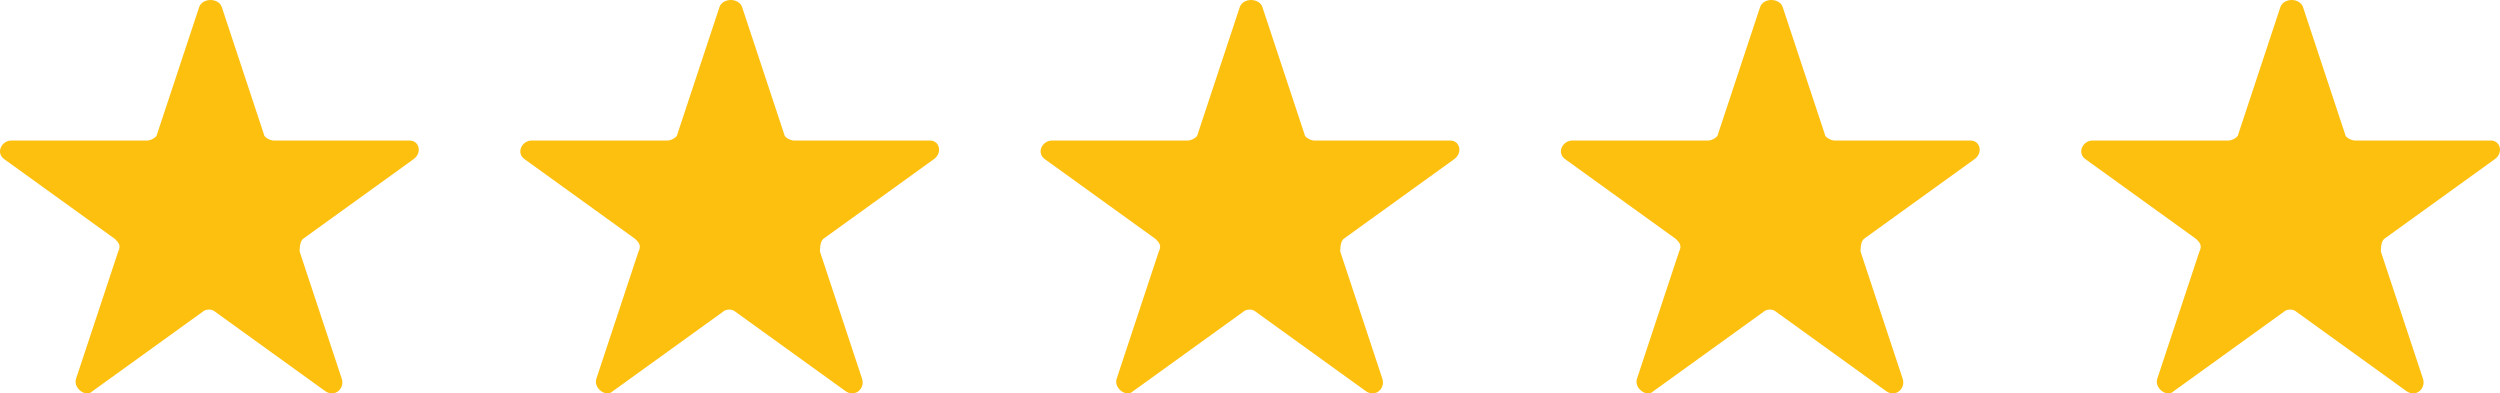 <?xml version="1.0" encoding="UTF-8"?>
<svg xmlns="http://www.w3.org/2000/svg" width="197" height="31" viewBox="0 0 197 31" fill="none">
  <g clip-path="url(#clip0_0_3)">
    <path d="M32.281 11.074H21.559C21.306 11.074 20.793 10.826 20.793 10.571L17.479 0.563C17.224 -0.188 15.947 -0.188 15.693 0.563L12.378 10.571C12.378 10.819 11.866 11.074 11.613 11.074H0.89C0.125 11.074 -0.388 12.072 0.378 12.574L9.057 18.83C9.311 19.078 9.57 19.333 9.311 19.829L5.995 29.837C5.743 30.588 6.761 31.34 7.273 30.837L15.953 24.58C16.206 24.332 16.718 24.332 16.971 24.58L25.651 30.837C26.416 31.34 27.183 30.588 26.929 29.837L23.614 19.829C23.614 19.581 23.614 19.078 23.867 18.83L32.546 12.574C33.3 12.078 33.047 11.074 32.281 11.074Z" fill="#FEC00F"></path>
    <path d="M73.281 11.074H62.559C62.306 11.074 61.793 10.826 61.793 10.571L58.479 0.563C58.224 -0.188 56.947 -0.188 56.693 0.563L53.378 10.571C53.378 10.819 52.866 11.074 52.613 11.074H41.89C41.125 11.074 40.612 12.072 41.379 12.574L50.057 18.83C50.311 19.078 50.57 19.333 50.311 19.829L46.995 29.837C46.743 30.588 47.761 31.34 48.273 30.837L56.953 24.58C57.206 24.332 57.718 24.332 57.971 24.58L66.651 30.837C67.416 31.34 68.183 30.588 67.929 29.837L64.614 19.829C64.614 19.581 64.614 19.078 64.867 18.83L73.546 12.574C74.3 12.078 74.047 11.074 73.281 11.074Z" fill="#FEC00F"></path>
    <path d="M114.281 11.074H103.559C103.306 11.074 102.793 10.826 102.793 10.571L99.479 0.563C99.225 -0.188 97.947 -0.188 97.693 0.563L94.378 10.571C94.378 10.819 93.866 11.074 93.613 11.074H82.89C82.125 11.074 81.612 12.072 82.379 12.574L91.057 18.83C91.311 19.078 91.57 19.333 91.311 19.829L87.995 29.837C87.743 30.588 88.761 31.34 89.273 30.837L97.953 24.58C98.206 24.332 98.718 24.332 98.971 24.58L107.651 30.837C108.416 31.34 109.183 30.588 108.929 29.837L105.614 19.829C105.614 19.581 105.614 19.078 105.867 18.83L114.546 12.574C115.3 12.078 115.047 11.074 114.281 11.074Z" fill="#FEC00F"></path>
    <path d="M155.281 11.074H144.559C144.306 11.074 143.793 10.826 143.793 10.571L140.479 0.563C140.225 -0.188 138.947 -0.188 138.693 0.563L135.378 10.571C135.378 10.819 134.866 11.074 134.613 11.074H123.89C123.125 11.074 122.612 12.072 123.378 12.574L132.057 18.83C132.311 19.078 132.57 19.333 132.311 19.829L128.995 29.837C128.743 30.588 129.761 31.34 130.273 30.837L138.953 24.58C139.206 24.332 139.718 24.332 139.971 24.58L148.651 30.837C149.416 31.34 150.183 30.588 149.929 29.837L146.614 19.829C146.614 19.581 146.614 19.078 146.867 18.83L155.546 12.574C156.3 12.078 156.047 11.074 155.281 11.074Z" fill="#FEC00F"></path>
    <path d="M196.281 11.074H185.559C185.306 11.074 184.793 10.826 184.793 10.571L181.479 0.563C181.225 -0.188 179.947 -0.188 179.693 0.563L176.378 10.571C176.378 10.819 175.866 11.074 175.613 11.074H164.89C164.125 11.074 163.612 12.072 164.378 12.574L173.057 18.83C173.311 19.078 173.57 19.333 173.311 19.829L169.995 29.837C169.743 30.588 170.761 31.34 171.273 30.837L179.953 24.58C180.206 24.332 180.718 24.332 180.971 24.58L189.651 30.837C190.416 31.34 191.183 30.588 190.929 29.837L187.614 19.829C187.614 19.581 187.614 19.078 187.867 18.83L196.546 12.574C197.3 12.078 197.047 11.074 196.281 11.074Z" fill="#FEC00F"></path>
  </g>
  <defs>
    <clipPath id="clip0_0_3">
      <rect width="197" height="31" fill="white"></rect>
    </clipPath>
  </defs>
</svg>
